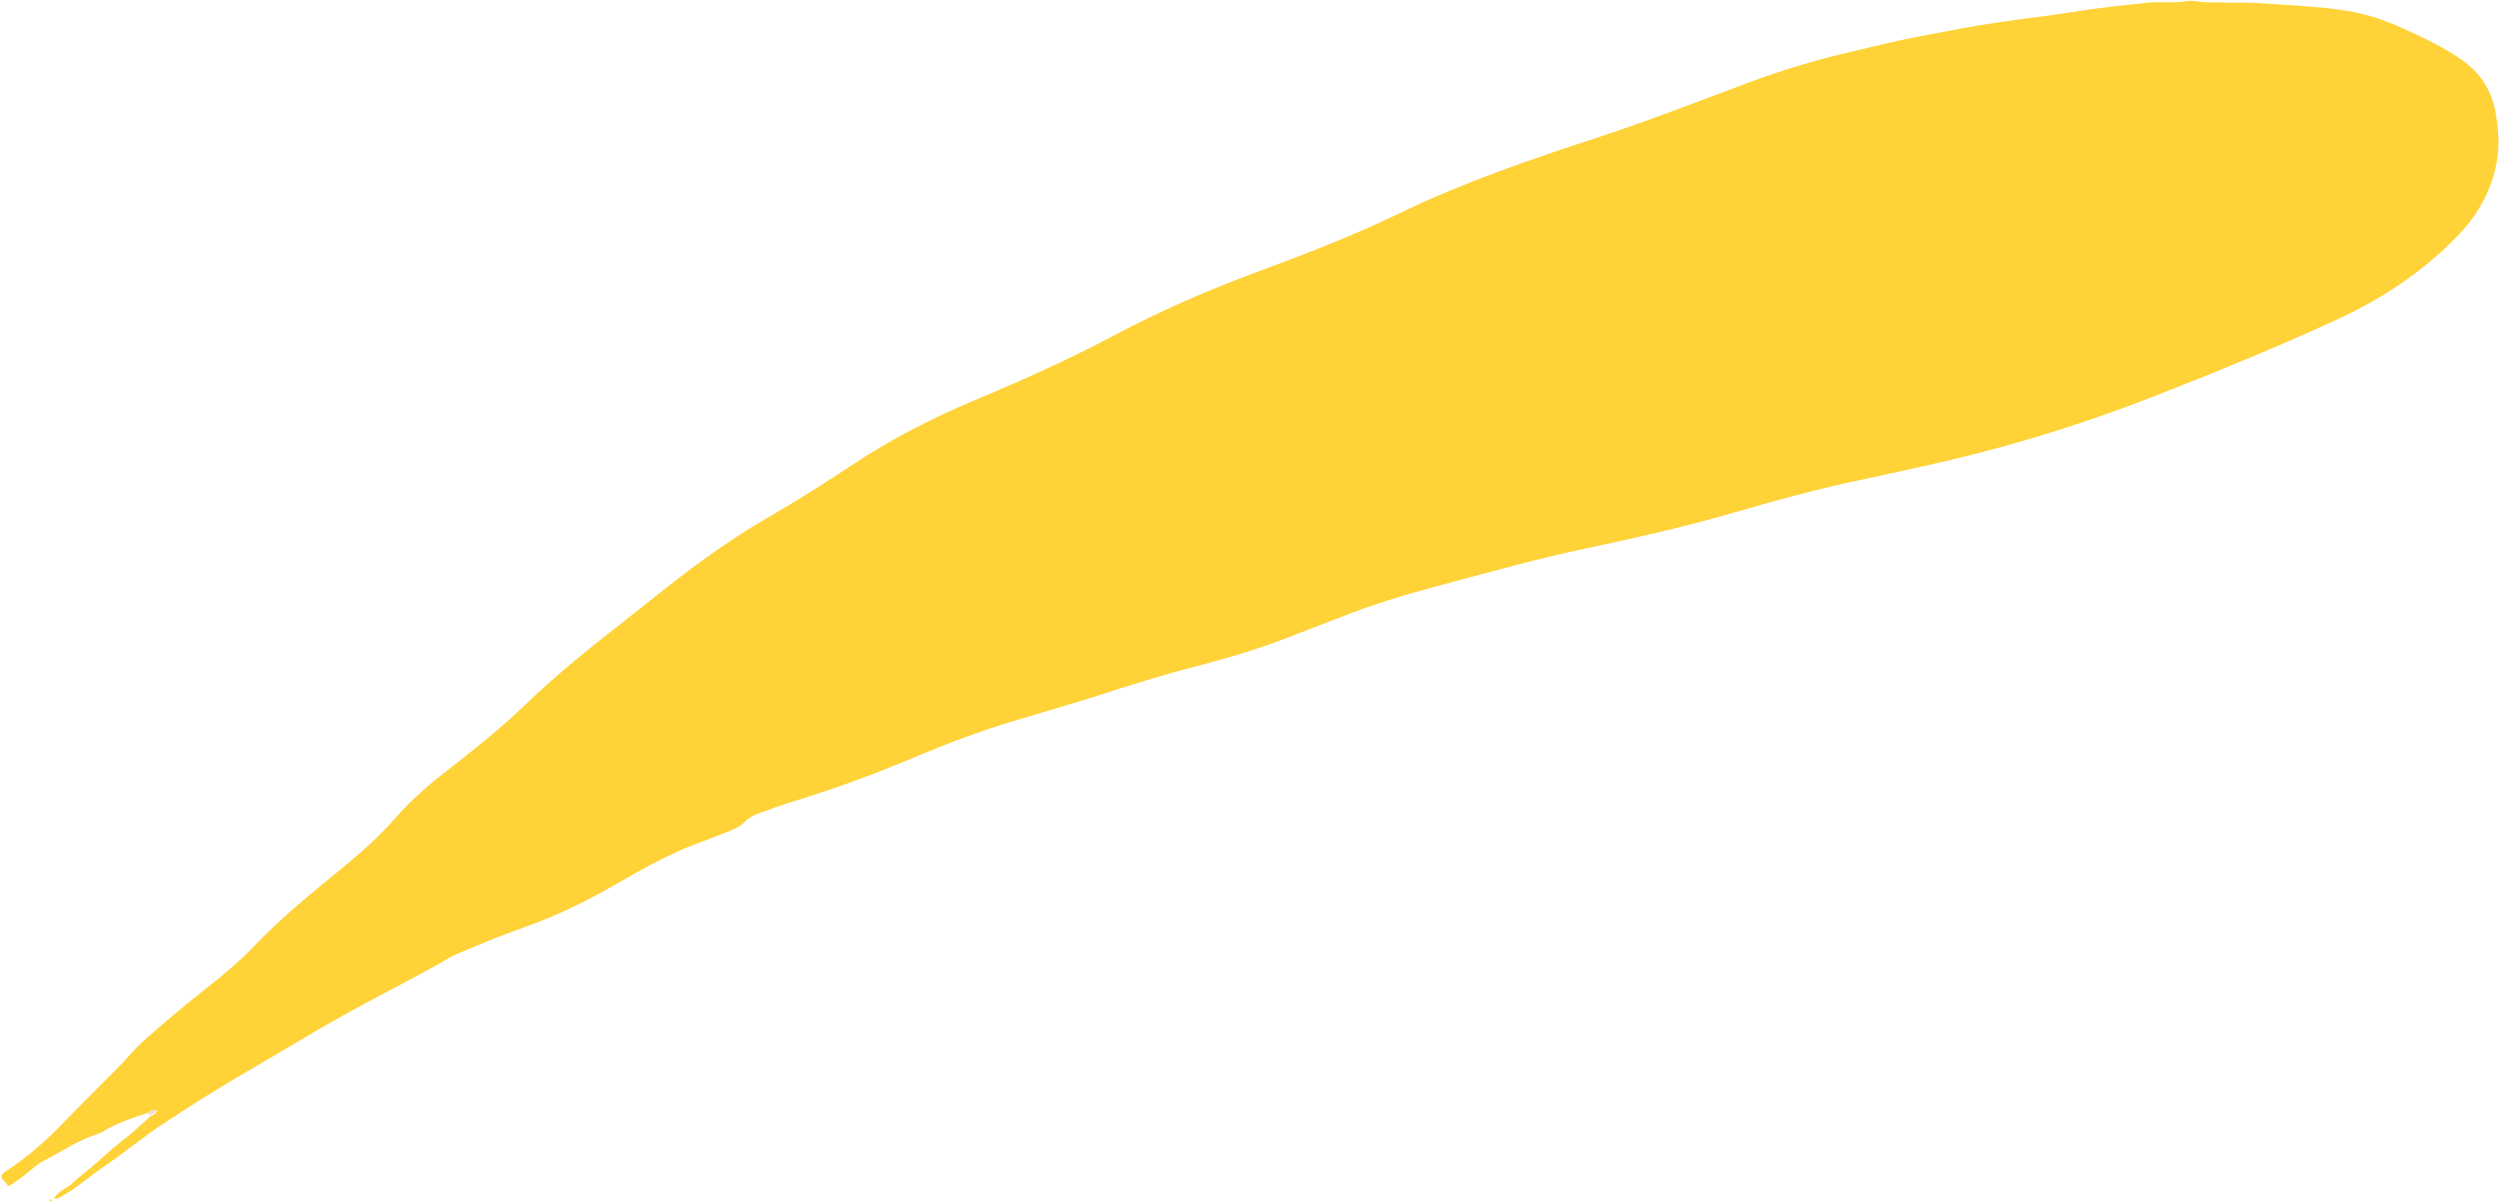 <?xml version="1.0" encoding="UTF-8" standalone="no"?><svg xmlns="http://www.w3.org/2000/svg" xmlns:xlink="http://www.w3.org/1999/xlink" fill="#000000" height="318.1" preserveAspectRatio="xMidYMid meet" version="1" viewBox="-0.4 -0.2 661.8 318.1" width="661.8" zoomAndPan="magnify"><g id="change1_1"><path d="M38.8,294.4c-4,1.3-8.1,2.6-11.7,4.8c-0.6,0.4-1.3,0.7-2,0.9c-5.2,1.7-9.7,4.9-14.5,7.3 c-0.4,0.2-0.8,0.5-1.2,0.8c-2.4,1.9-4.6,3.9-7.5,5.6c-0.4,0-0.4-0.7-0.8-1c-1.5-1.2-1.5-1.8,0-2.9c3.1-2.1,6.1-4.3,8.9-6.8 c1.2-1.1,2.4-2.1,3.5-3.2c6-6.1,12-12.1,18-18.2c1.9-1.9,3.6-4.1,5.6-5.9c5.2-4.7,10.6-9.2,16.1-13.6c5-3.9,9.9-7.9,14.2-12.5 c6.9-7.2,14.7-13.5,22.4-19.8c5.1-4.2,10.1-8.5,14.5-13.6c4.5-5.2,9.8-9.6,15.3-13.8c6.5-5.1,13-10.3,19-16.1c8.2-7.9,17-15,26-22 c6-4.7,12-9.6,18.1-14.2c6.8-5,13.8-9.8,21.2-14c7.4-4.3,14.6-8.9,21.7-13.6c10.3-6.8,21.3-12.4,32.6-17.1 c12.4-5.2,24.6-10.7,36.5-17c12.2-6.5,24.9-12,37.9-16.8c12.7-4.7,25.4-9.6,37.6-15.5c16.9-8.2,34.6-14.2,52.3-20 c13.4-4.4,26.5-9.5,39.6-14.4c9.3-3.5,18.7-6.3,28.4-8.5c5.8-1.4,11.6-2.8,17.4-3.9c6.9-1.3,13.8-2.7,20.8-3.7 c6.9-1,13.8-1.8,20.7-2.9c6.2-1,12.5-1.6,18.7-2.3c1.6-0.2,3.2-0.1,4.8-0.1c1.8,0,3.5,0.1,5.3-0.3c1.8-0.3,3.7,0.3,5.5,0.3 c2.6,0,5.1,0.1,7.7,0.1c4.5-0.1,8.9,0.3,13.4,0.6c6.3,0.4,12.6,0.8,18.9,2.1c4.7,1,9,2.7,13.3,4.7c5,2.3,10,4.7,14.5,7.9 c4.8,3.4,7.6,7.9,8.7,13.6c0.9,5,1.2,10,0,14.9c-1.6,6.9-5,12.7-9.9,17.8c-9.3,9.7-20.3,16.9-32.5,22.5c-15.7,7.2-31.6,13.7-47.7,20 c-17.9,7-36.3,12.8-55.1,17.2c-7.1,1.6-14.1,3.2-21.2,4.7c-12.5,2.5-24.8,6-37,9.5c-12.5,3.6-25.2,6.4-37.9,9.1 c-11.4,2.4-22.6,5.5-33.8,8.5c-9.1,2.4-18.2,4.9-27,8.2c-5.8,2.2-11.6,4.5-17.4,6.7c-7.7,3-15.7,5.4-23.7,7.5 c-9.5,2.4-18.9,5.4-28.2,8.4c-7.1,2.2-14.2,4.3-21.3,6.4c-8.6,2.6-17.1,5.8-25.4,9.3c-10.9,4.6-22,8.7-33.3,12.1 c-2.5,0.8-5,1.7-7.5,2.6c-1.8,0.6-3.5,1.4-4.9,2.9c-1,1.1-2.6,1.6-4,2.2c-3.9,1.6-7.9,3-11.8,4.6c-6.2,2.7-12,5.9-17.8,9.3 c-7.8,4.5-15.9,8.5-24.5,11.5c-6,2.1-11.8,4.5-17.6,7c-0.7,0.3-1.3,0.6-1.9,0.9c-7.3,4.3-14.9,8.1-22.3,12.1 c-11.1,5.9-21.7,12.5-32.6,18.8c-7.4,4.3-14.6,8.9-21.7,13.6c-5,3.3-9.6,7.2-14.5,10.5c-4.2,2.8-7.9,6.3-12.4,8.6 c-0.3,0.2-0.6,0.5-1.4,0.2c1.2-2,3.5-2.7,5-4.1c1.6-1.5,3.4-2.9,5.1-4.3c1.8-1.5,3.5-3.1,5.2-4.6c1.7-1.4,3.5-2.8,5.2-4.2 c1.7-1.4,3.3-3,5-4.5c0.6-0.3,1.3-0.5,1.7-1.4C40,293.5,39.4,293.9,38.8,294.4z" fill="#ffd338"/></g><g id="change2_1"><path d="M38.8,294.4c0.6-0.5,1.2-0.9,2.2-0.8c-0.3,0.9-1.1,1.1-1.7,1.4C39.1,294.8,38.9,294.6,38.8,294.4z" fill="#f1d9d0"/></g><g id="change1_2"><path d="M13.1,317.2c0.1,0.1,0.3,0.3,0.2,0.3c0,0.2-0.2,0.4-0.5,0.3c-0.1,0-0.2-0.1-0.2-0.1 C12.8,317.6,12.9,317.4,13.1,317.2z" fill="#ffd338"/></g></svg>